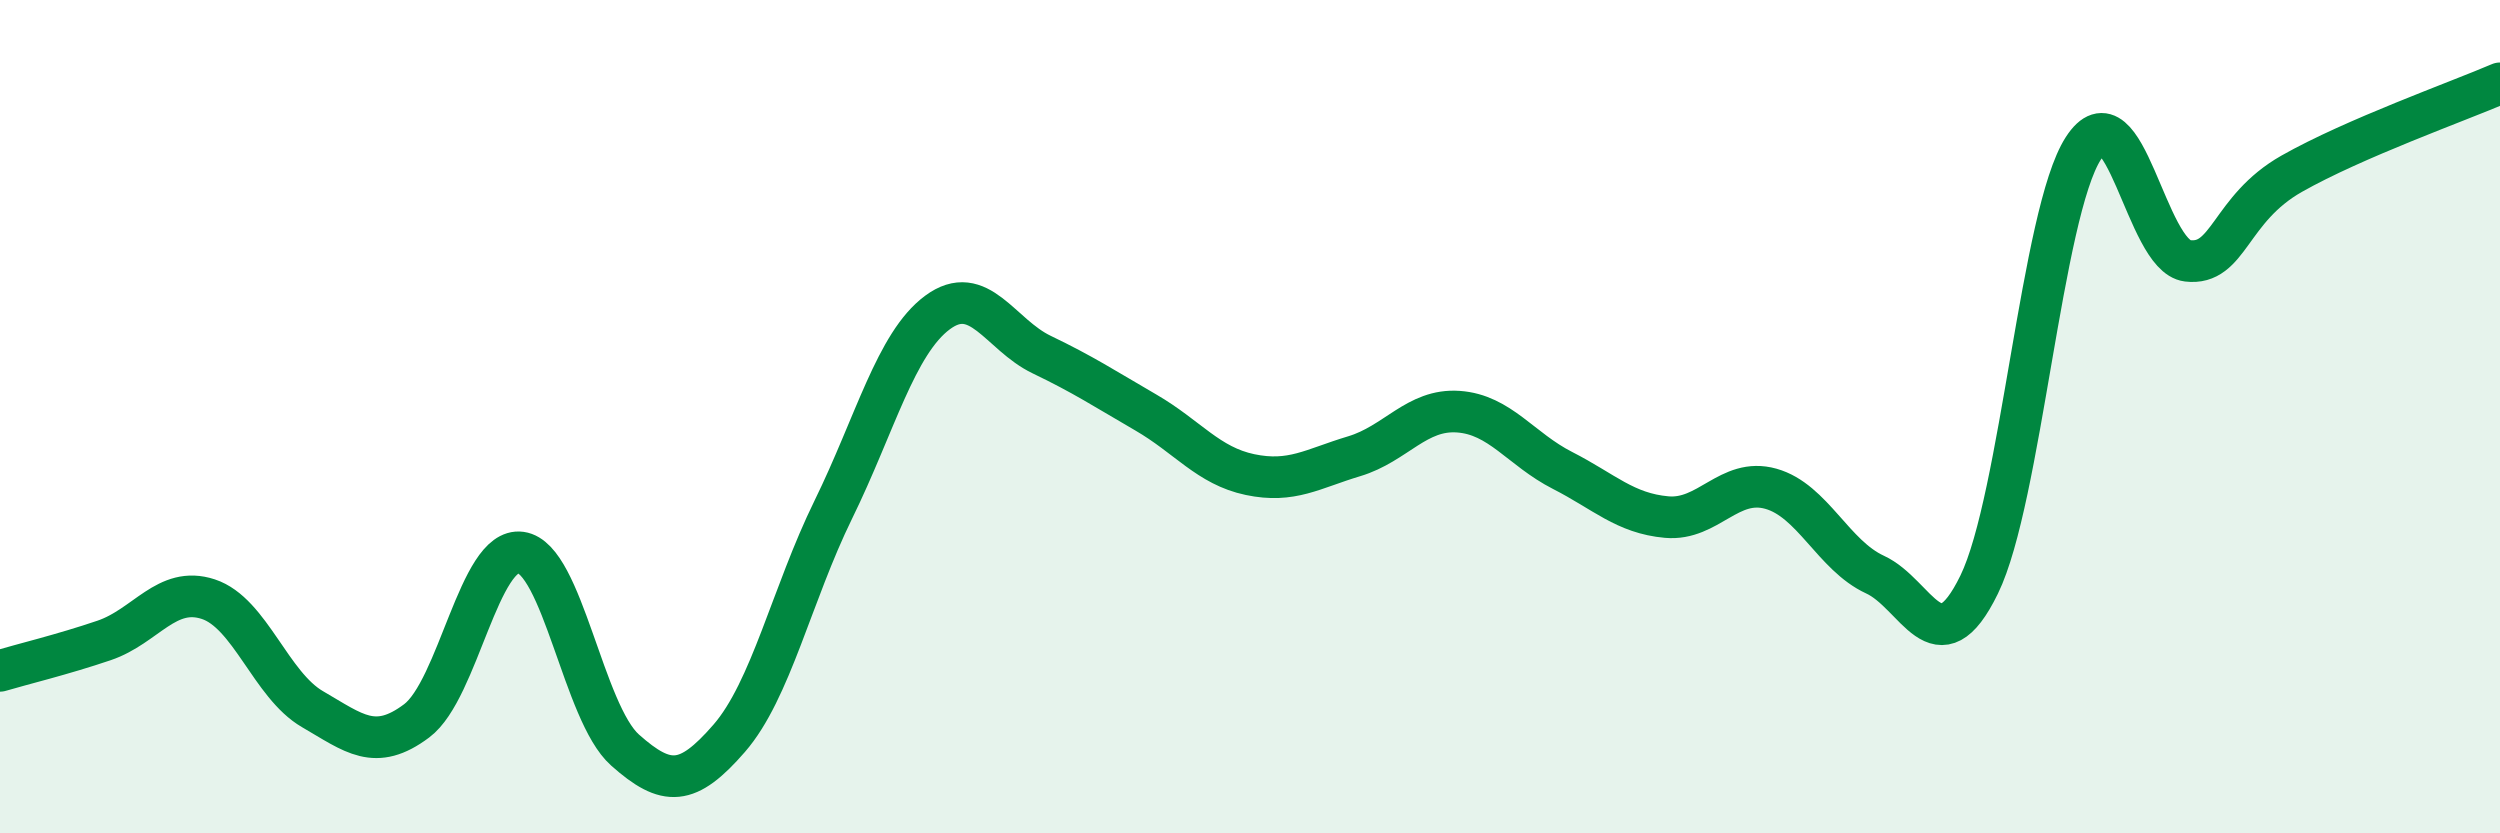 
    <svg width="60" height="20" viewBox="0 0 60 20" xmlns="http://www.w3.org/2000/svg">
      <path
        d="M 0,16.1 C 0.5,15.95 1.5,15.71 2.5,15.37 C 3.5,15.03 4,14.05 5,14.38 C 6,14.71 6.5,16.44 7.5,17.02 C 8.5,17.6 9,18.05 10,17.3 C 11,16.55 11.5,13.12 12.5,13.26 C 13.5,13.4 14,17.11 15,18 C 16,18.89 16.5,18.87 17.5,17.72 C 18.5,16.57 19,14.27 20,12.23 C 21,10.19 21.5,8.24 22.5,7.5 C 23.5,6.76 24,8.03 25,8.51 C 26,8.99 26.5,9.32 27.5,9.9 C 28.5,10.48 29,11.18 30,11.39 C 31,11.6 31.5,11.25 32.5,10.95 C 33.5,10.65 34,9.81 35,9.88 C 36,9.95 36.5,10.78 37.5,11.29 C 38.5,11.8 39,12.32 40,12.41 C 41,12.5 41.5,11.45 42.5,11.73 C 43.5,12.01 44,13.33 45,13.79 C 46,14.25 46.5,16.08 47.5,14.03 C 48.5,11.98 49,5.11 50,3.56 C 51,2.01 51.5,6.14 52.5,6.26 C 53.5,6.38 53.5,5.02 55,4.17 C 56.5,3.32 59,2.43 60,2L60 20L0 20Z"
        fill="#008740"
        opacity="0.1"
        stroke-linecap="round"
        stroke-linejoin="round"
      />
      <path
        d="M 0,16.1 C 0.5,15.95 1.5,15.71 2.5,15.37 C 3.5,15.03 4,14.05 5,14.38 C 6,14.71 6.5,16.44 7.5,17.02 C 8.5,17.6 9,18.05 10,17.3 C 11,16.55 11.5,13.12 12.5,13.26 C 13.5,13.4 14,17.11 15,18 C 16,18.89 16.5,18.87 17.5,17.72 C 18.5,16.57 19,14.27 20,12.23 C 21,10.19 21.5,8.24 22.5,7.5 C 23.5,6.76 24,8.03 25,8.51 C 26,8.99 26.5,9.32 27.5,9.9 C 28.5,10.48 29,11.18 30,11.39 C 31,11.6 31.5,11.25 32.5,10.95 C 33.5,10.65 34,9.81 35,9.88 C 36,9.95 36.5,10.78 37.5,11.29 C 38.5,11.8 39,12.32 40,12.41 C 41,12.5 41.5,11.45 42.5,11.73 C 43.5,12.01 44,13.33 45,13.79 C 46,14.25 46.5,16.08 47.5,14.03 C 48.5,11.98 49,5.11 50,3.56 C 51,2.01 51.5,6.14 52.5,6.26 C 53.5,6.38 53.5,5.02 55,4.17 C 56.5,3.32 59,2.43 60,2"
        stroke="#008740"
        stroke-width="1"
        fill="none"
        stroke-linecap="round"
        stroke-linejoin="round"
      />
    </svg>
  